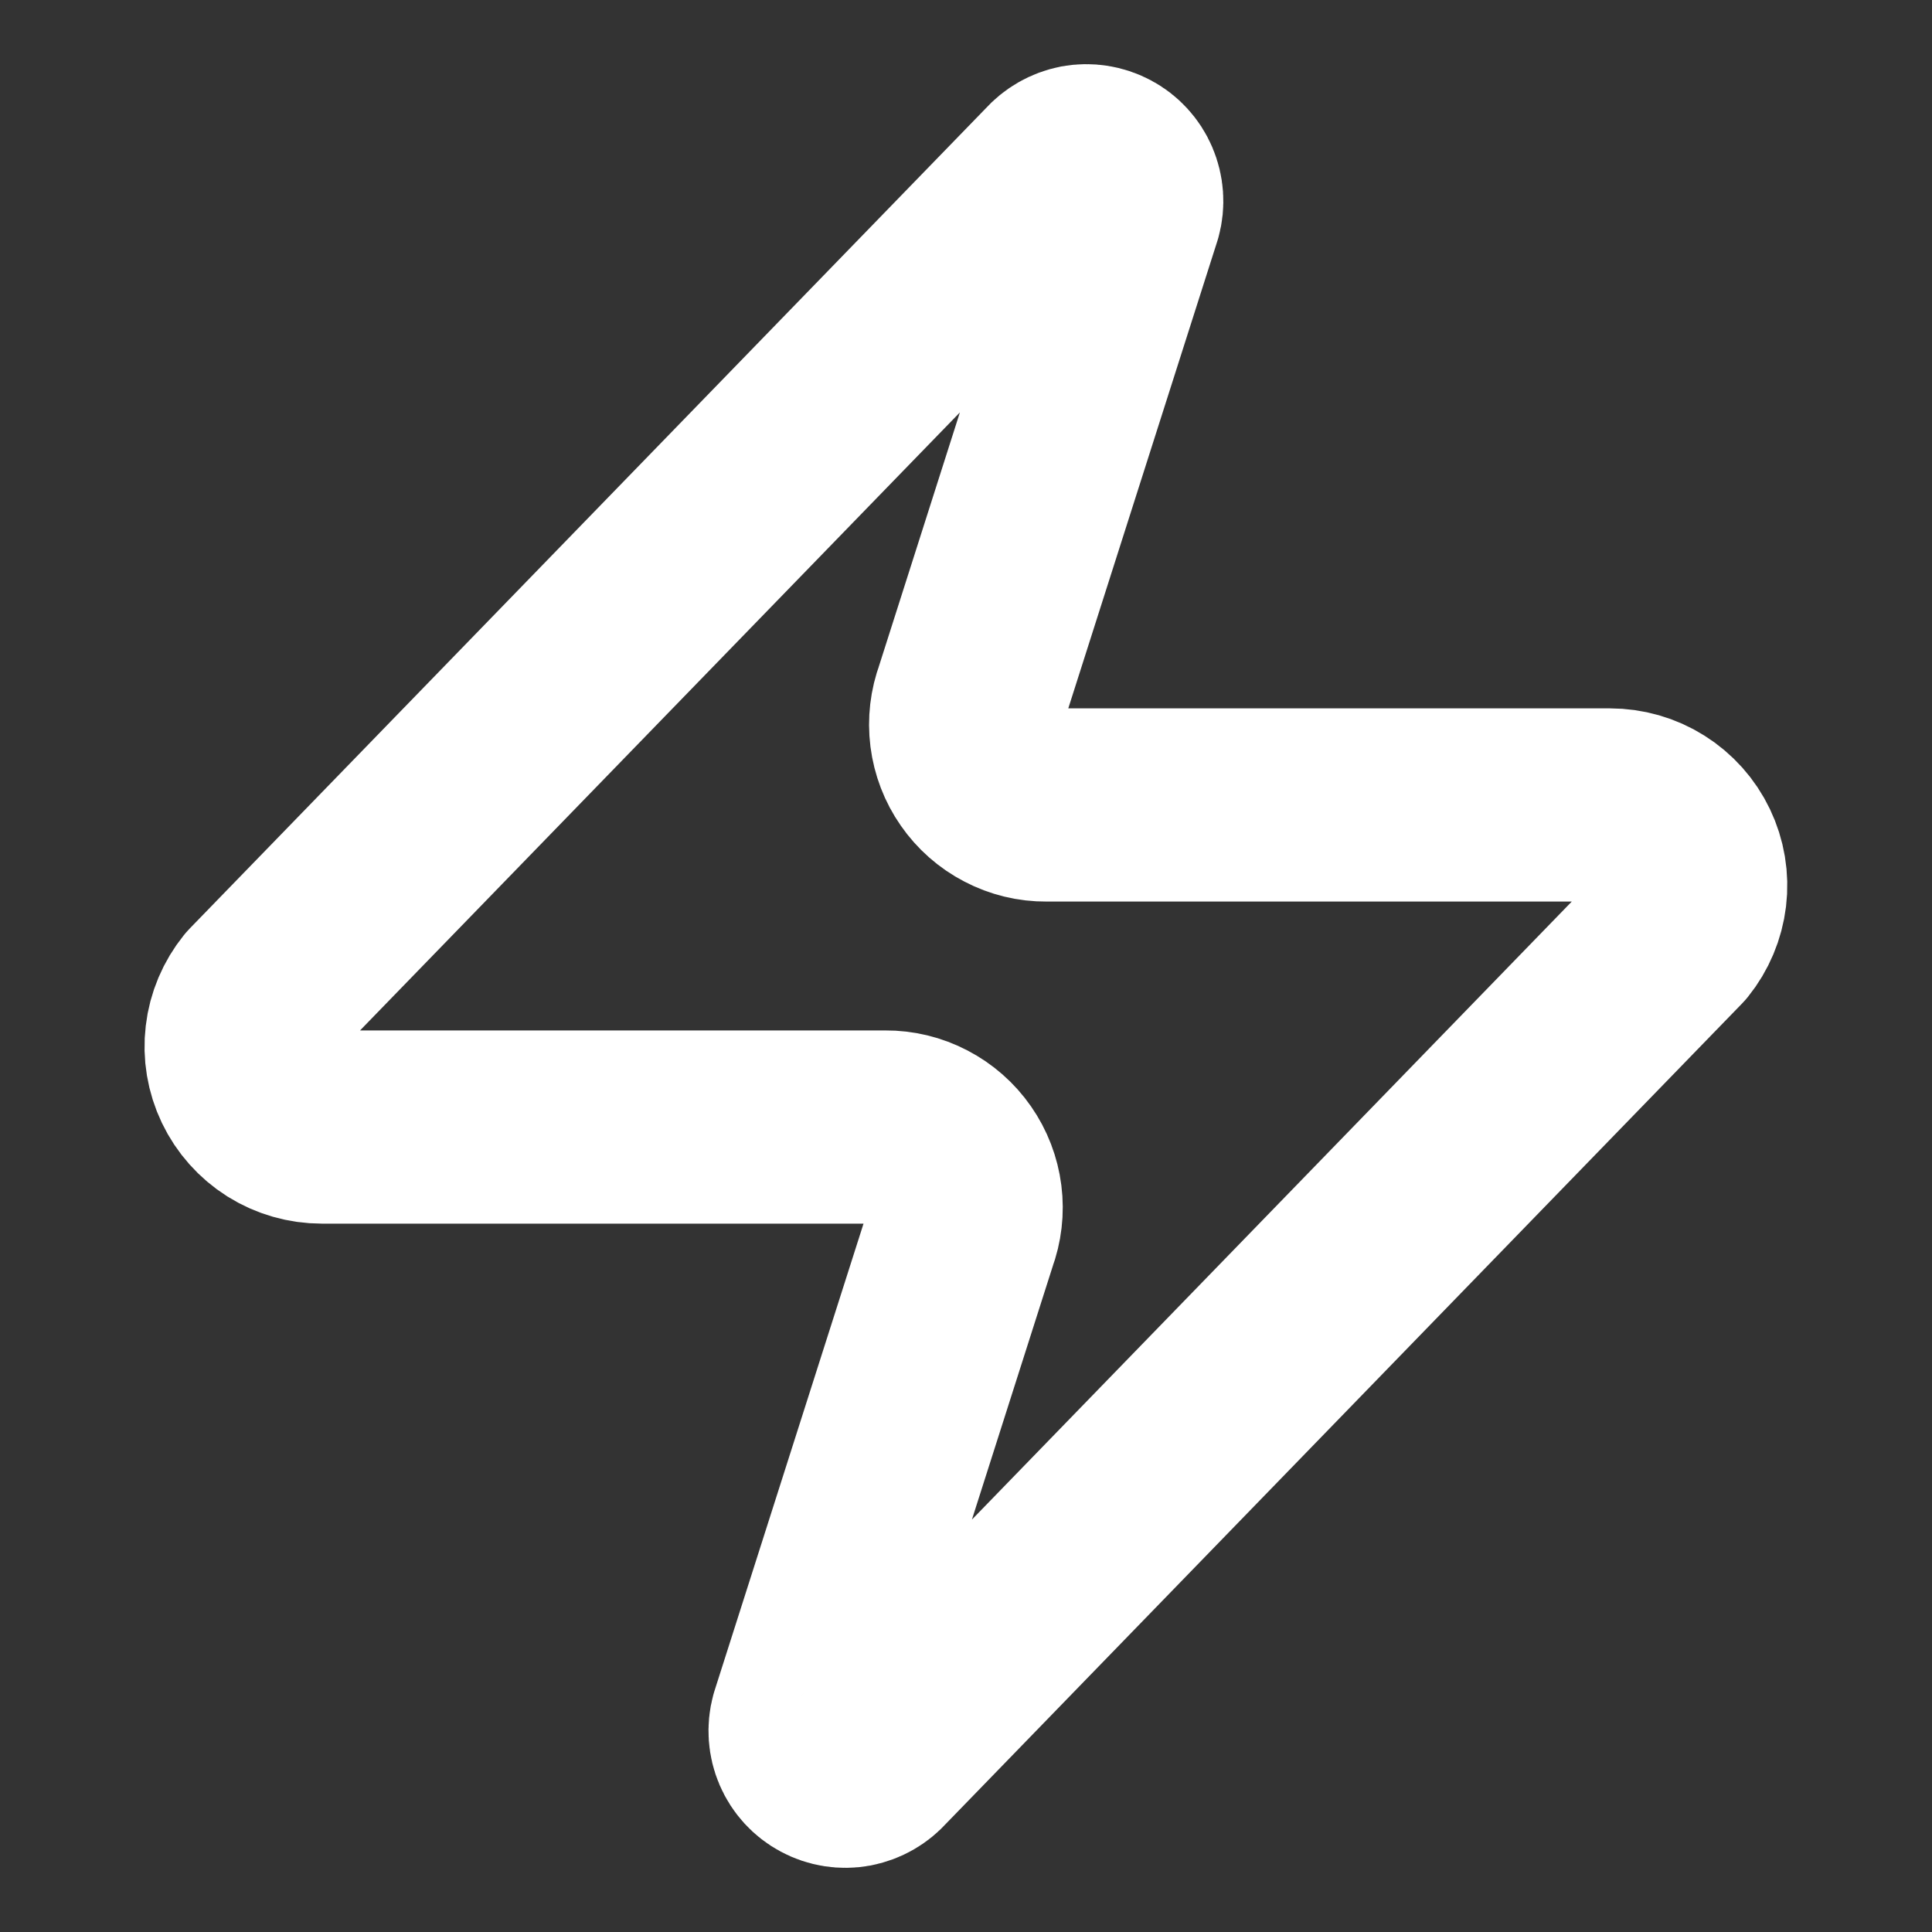 <svg width="20" height="20" viewBox="0 0 20 20" fill="none" xmlns="http://www.w3.org/2000/svg">
<rect x="0" y="0" width="20" height="20" fill="#333333" stroke="none"/>
<path d="M3.332 11.667C3.175 11.667 3.02 11.623 2.886 11.539C2.753 11.455 2.646 11.335 2.578 11.193C2.51 11.051 2.483 10.892 2.502 10.736C2.52 10.579 2.583 10.431 2.682 10.308L10.932 1.808C10.994 1.737 11.079 1.689 11.171 1.671C11.264 1.654 11.36 1.669 11.444 1.714C11.527 1.758 11.593 1.83 11.63 1.917C11.667 2.004 11.674 2.101 11.649 2.192L10.049 7.208C10.002 7.335 9.986 7.47 10.003 7.604C10.02 7.738 10.069 7.866 10.146 7.976C10.223 8.087 10.325 8.177 10.445 8.239C10.565 8.302 10.697 8.334 10.832 8.333H16.666C16.823 8.333 16.978 8.377 17.111 8.461C17.245 8.545 17.352 8.665 17.42 8.807C17.488 8.949 17.515 9.108 17.496 9.265C17.477 9.421 17.415 9.569 17.316 9.692L9.066 18.192C9.004 18.263 8.919 18.311 8.826 18.329C8.734 18.346 8.637 18.331 8.554 18.286C8.471 18.242 8.405 18.17 8.368 18.083C8.331 17.997 8.324 17.899 8.349 17.808L9.949 12.792C9.996 12.665 10.012 12.53 9.995 12.396C9.978 12.262 9.929 12.134 9.852 12.024C9.775 11.913 9.672 11.823 9.553 11.761C9.433 11.698 9.3 11.666 9.166 11.667H3.332Z" stroke="white" stroke-width="2" stroke-linecap="round" stroke-linejoin="round"/>
</svg>
